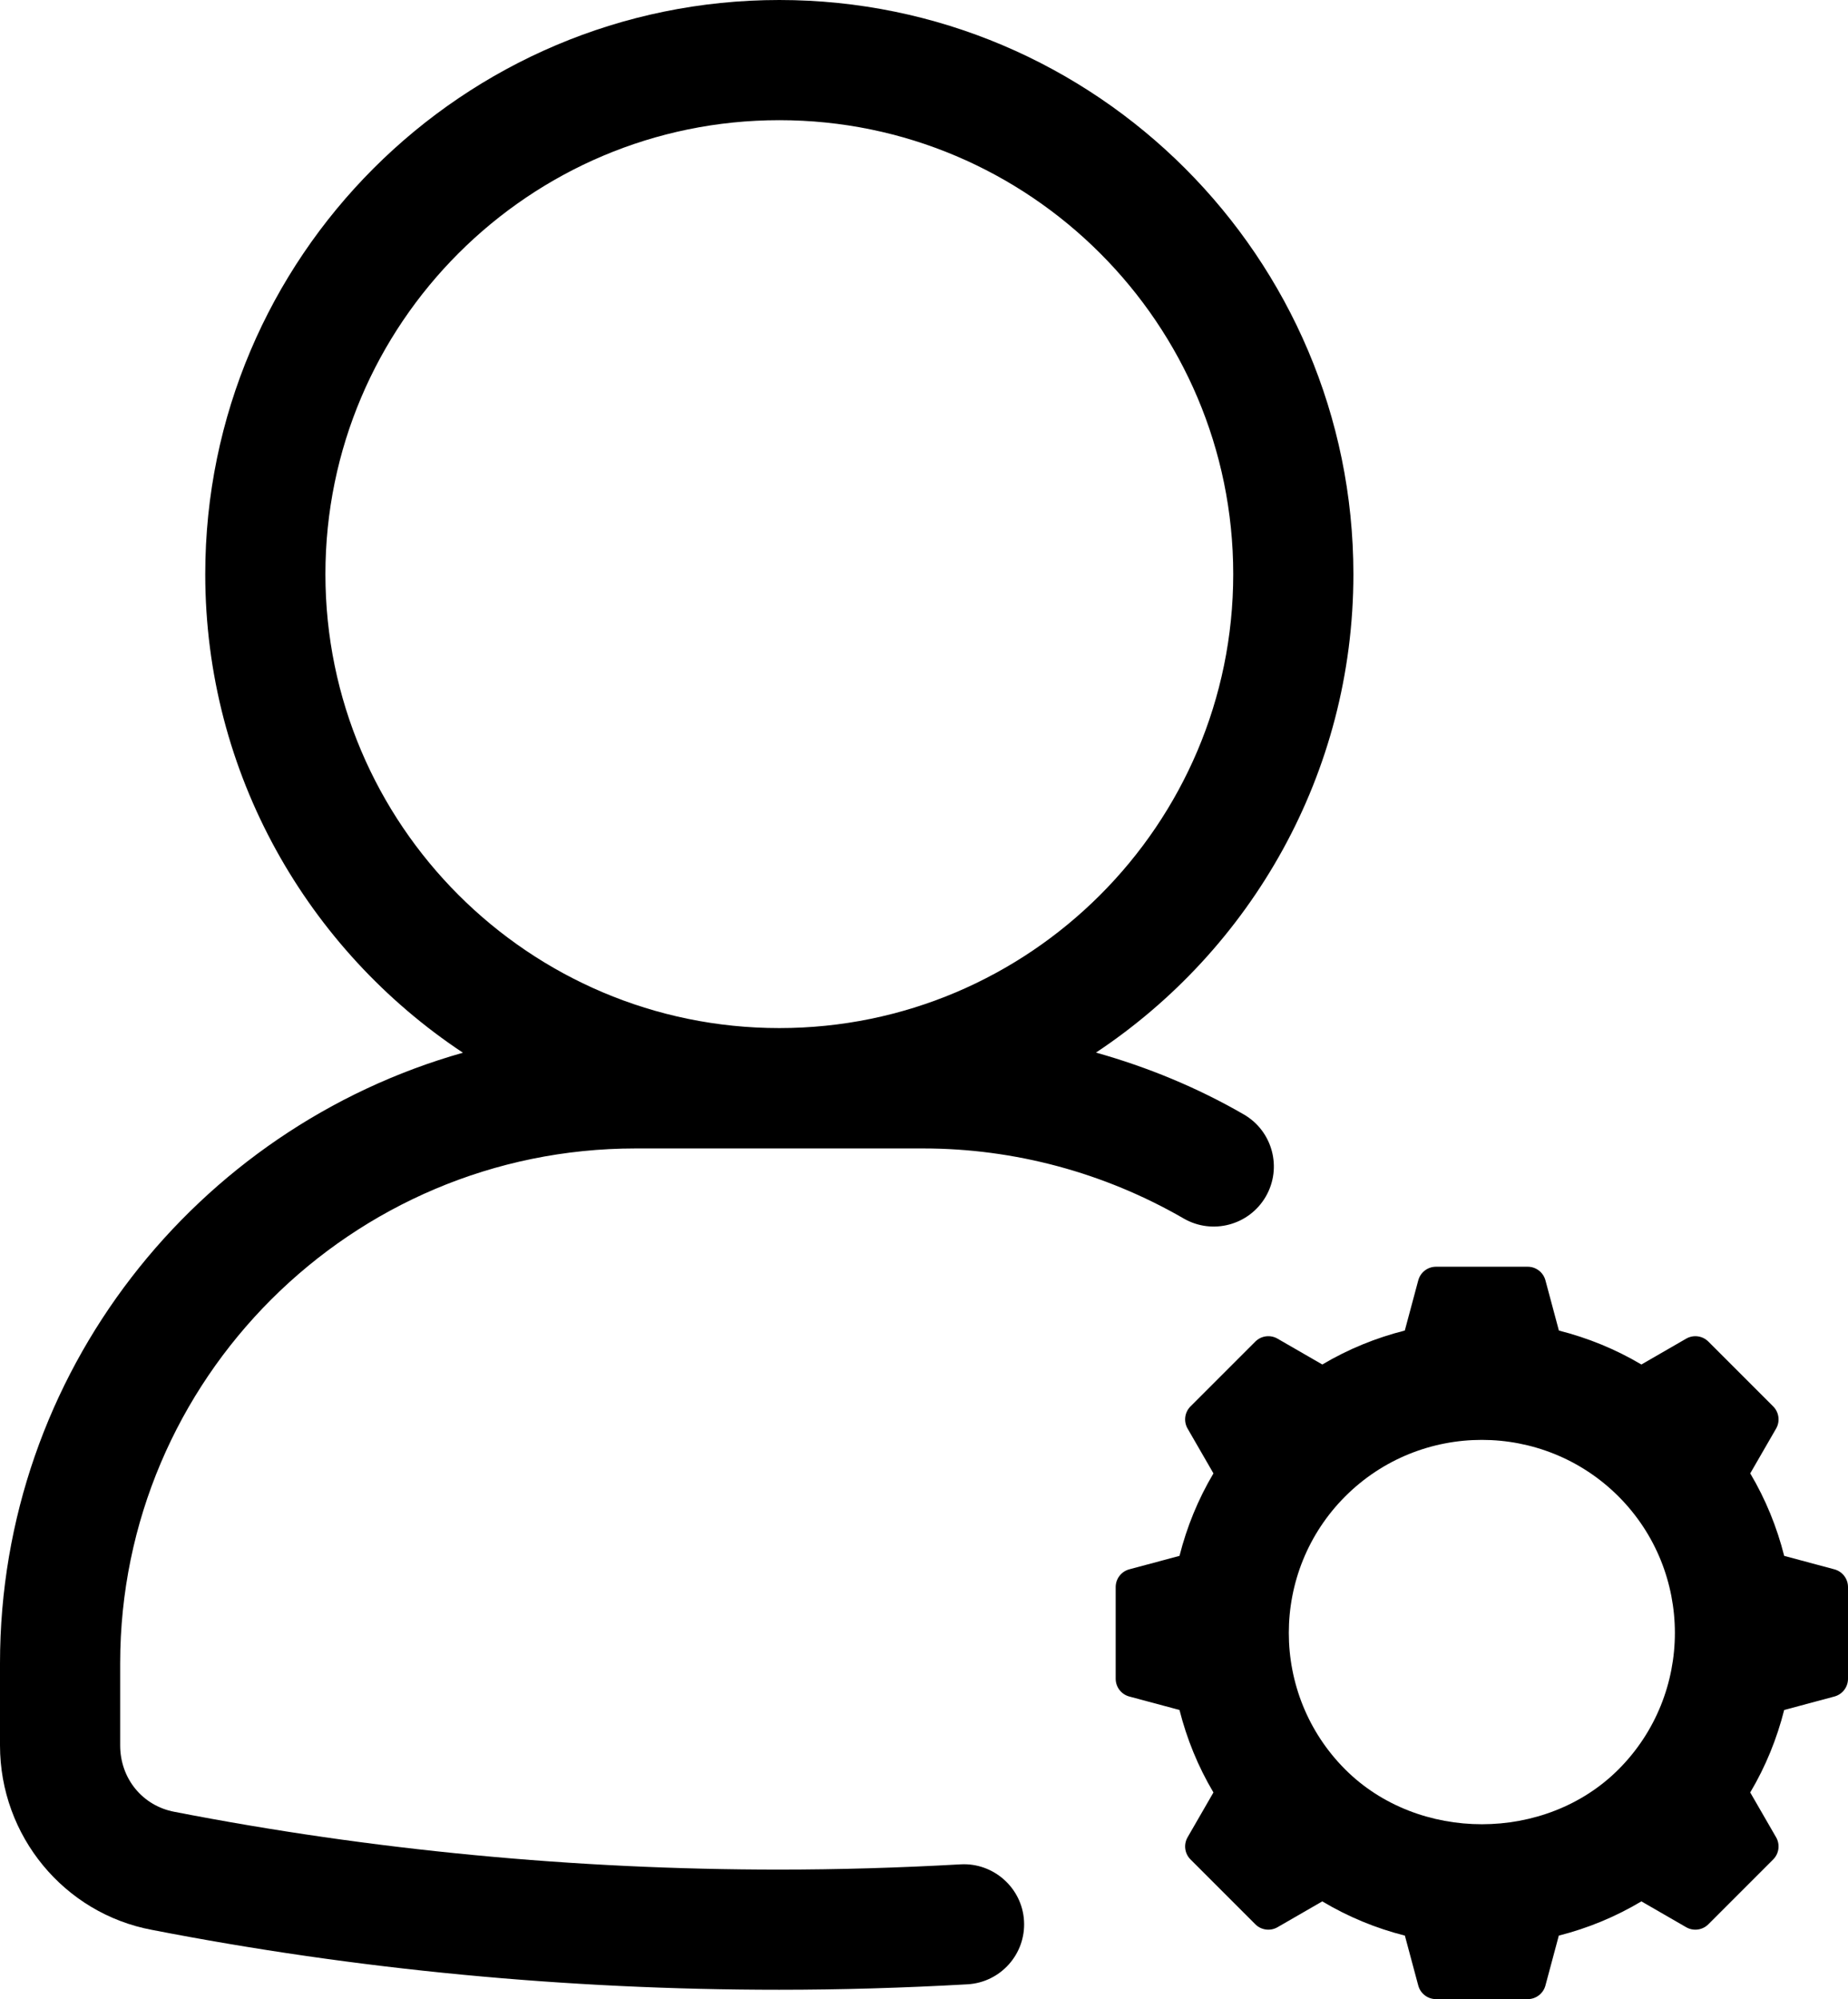 <?xml version="1.0" encoding="UTF-8"?>
<svg id="Layer_2" data-name="Layer 2" xmlns="http://www.w3.org/2000/svg" viewBox="0 0 2259.47 2444">
  <g id="Layer_1-2" data-name="Layer 1">
    <path d="M1174.55,2279.22c-75.37,4.26-150.03,6.42-221.93,6.42-249.75,0-498.27-23.72-739.17-70.59-39.14-7.29-66.52-40.7-66.52-81.23v-100.4c0-347.05,282.68-629.4,630.16-629.4h351.83c111.32,0,221.41,29.61,318.35,85.66,35.15,20.29,80.04,8.21,100.36-26.86,20.29-35.12,8.29-80.04-26.86-100.36-57.01-32.96-117.9-57.97-180.76-75.64,189.46-125.82,314.73-340.9,314.73-584.89C1654.72,314.88,1339.88,0,952.85,0S250.95,314.88,250.95,701.91c0,244.11,125.42,459.28,315.05,585.07C239.9,1379.17,0,1678.5,0,2033.41v100.4c0,110.61,78.44,205.51,185.94,225.56,249.55,48.55,507.52,73.18,766.68,73.18,74.65,0,152.14-2.23,230.22-6.66,40.5-2.27,71.51-36.99,69.19-77.48-2.27-40.5-37.43-71.43-77.48-69.19ZM397.87,701.91c0-306.03,248.96-554.99,554.99-554.99s554.95,248.96,554.95,554.99-248.96,554.95-554.95,554.95-554.99-248.96-554.99-554.95Z"/>
    <path d="M2242.82,1918.57l-61.37-16.46c-8.87-35.08-22.58-68.97-41.5-100.85l31.6-54.76c5.09-8.81,3.62-19.93-3.57-27.12l-79.25-79.25c-7.19-7.19-18.32-8.66-27.12-3.57l-54.76,31.6c-31.89-18.92-65.76-32.62-100.85-41.5l-16.46-61.38c-2.63-9.83-11.53-16.66-21.7-16.66h-112.09c-10.17,0-19.07,6.83-21.7,16.66l-16.46,61.36c-35.09,8.87-68.96,22.58-100.85,41.51l-54.77-31.6c-8.8-5.09-19.93-3.62-27.12,3.57l-79.26,79.25c-7.19,7.19-8.65,18.31-3.57,27.12l31.61,54.78c-18.92,31.88-32.63,65.76-41.5,100.83l-61.38,16.46c-9.83,2.63-16.65,11.53-16.65,21.7v112.09c0,10.17,6.83,19.07,16.65,21.7l61.37,16.46c8.87,35.09,22.58,68.96,41.5,100.85l-31.6,54.77c-5.08,8.8-3.62,19.93,3.57,27.12l79.26,79.26c7.19,7.19,18.31,8.65,27.12,3.57l54.72-31.58c31.55,18.82,65.38,32.84,100.99,41.84l16.36,61.01c2.63,9.83,11.53,16.65,21.7,16.65h112.09c10.17,0,19.07-6.83,21.7-16.65l16.36-61.02c35.6-9.01,69.43-23.02,100.97-41.84l54.74,31.59c8.81,5.08,19.93,3.62,27.12-3.57l79.25-79.26c7.19-7.19,8.66-18.31,3.57-27.12l-31.61-54.78c18.92-31.88,32.62-65.75,41.5-100.83l61.38-16.46c9.82-2.63,16.66-11.53,16.66-21.7v-112.09c0-10.17-6.83-19.07-16.66-21.7ZM1978.77,2163.27c-89.2,89.24-244.69,89.24-333.97,0-92.03-92.07-92.03-241.86,0-333.93,46.04-46,106.5-69.03,166.97-69.03s120.97,23.04,167.01,69.03c92.03,92.07,92.03,241.86,0,333.93Z"/>
  </g>
</svg>